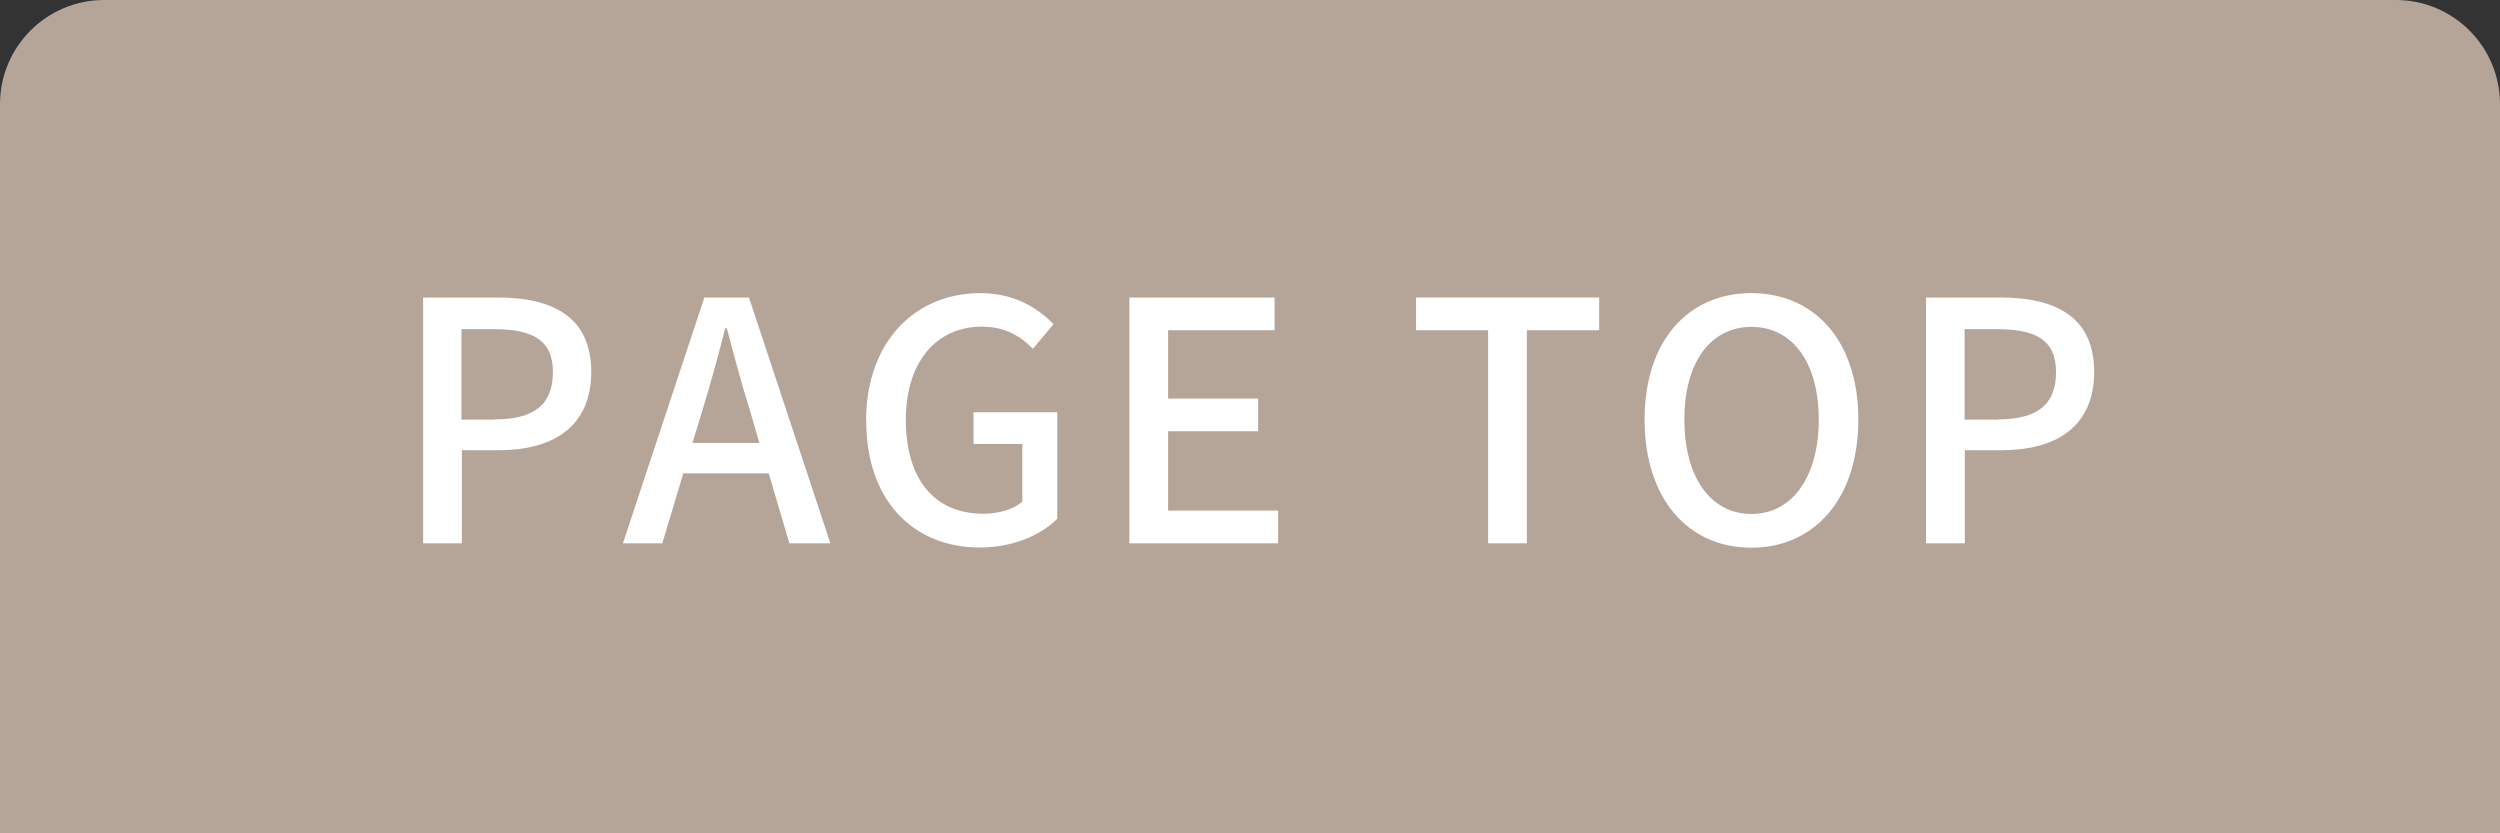 <?xml version="1.0" encoding="UTF-8"?>
<svg id="_レイヤー_2" data-name="レイヤー 2" xmlns="http://www.w3.org/2000/svg" viewBox="0 0 120 40">
  <rect x="0" y="0" width="120" height="40" fill="#333333" stroke="none"/>
  <defs>
    <style>
      .cls-1 {
        fill: #fff;
      }

      .cls-2 {
        fill: #b5a498;
      }
    </style>
  </defs>
  <g id="_レイヤー_1-2" data-name="レイヤー 1">
    <path class="cls-2" d="M5,0h110c2.76,0,5,2.24,5,5v35H0V5C0,2.24,2.24,0,5,0Z"/>
    <path class="cls-1" d="M20.31,14.28h3.57c2.62,0,4.5.91,4.5,3.57s-1.87,3.76-4.43,3.76h-1.78v4.47h-1.86v-11.8ZM23.76,20.13c1.89,0,2.78-.72,2.78-2.27s-.98-2.06-2.85-2.06h-1.54v4.34h1.6Z"/>
    <path class="cls-1" d="M33.81,14.28h2.14l3.91,11.8h-1.97l-.99-3.36h-4.1l-1.01,3.36h-1.89l3.91-11.8ZM33.23,21.26h3.22l-.46-1.58c-.4-1.28-.75-2.59-1.1-3.92h-.08c-.34,1.34-.7,2.64-1.09,3.92l-.48,1.58Z"/>
    <path class="cls-1" d="M41.57,20.22c0-3.84,2.37-6.15,5.49-6.15,1.66,0,2.78.74,3.51,1.49l-.99,1.18c-.59-.59-1.31-1.06-2.45-1.06-2.19,0-3.65,1.7-3.65,4.47s1.3,4.51,3.73,4.51c.72,0,1.44-.21,1.86-.58v-2.77h-2.34v-1.52h4.02v5.11c-.78.78-2.11,1.38-3.73,1.38-3.14,0-5.44-2.21-5.44-6.07Z"/>
    <path class="cls-1" d="M54.22,14.28h6.96v1.57h-5.11v3.28h4.32v1.57h-4.32v3.81h5.28v1.57h-7.14v-11.8Z"/>
    <path class="cls-1" d="M71.43,15.85h-3.46v-1.57h8.79v1.57h-3.47v10.23h-1.86v-10.23Z"/>
    <path class="cls-1" d="M78.94,20.14c0-3.79,2.1-6.07,5.12-6.07s5.14,2.27,5.14,6.07-2.11,6.15-5.14,6.15-5.12-2.35-5.12-6.15ZM87.3,20.14c0-2.77-1.28-4.45-3.23-4.45s-3.22,1.68-3.22,4.45,1.26,4.53,3.22,4.53,3.23-1.78,3.23-4.53Z"/>
    <path class="cls-1" d="M92.45,14.28h3.57c2.62,0,4.5.91,4.5,3.57s-1.87,3.76-4.43,3.76h-1.78v4.47h-1.86v-11.8ZM95.91,20.13c1.89,0,2.78-.72,2.78-2.27s-.98-2.06-2.85-2.06h-1.54v4.34h1.6Z"/>
  </g>
</svg>
